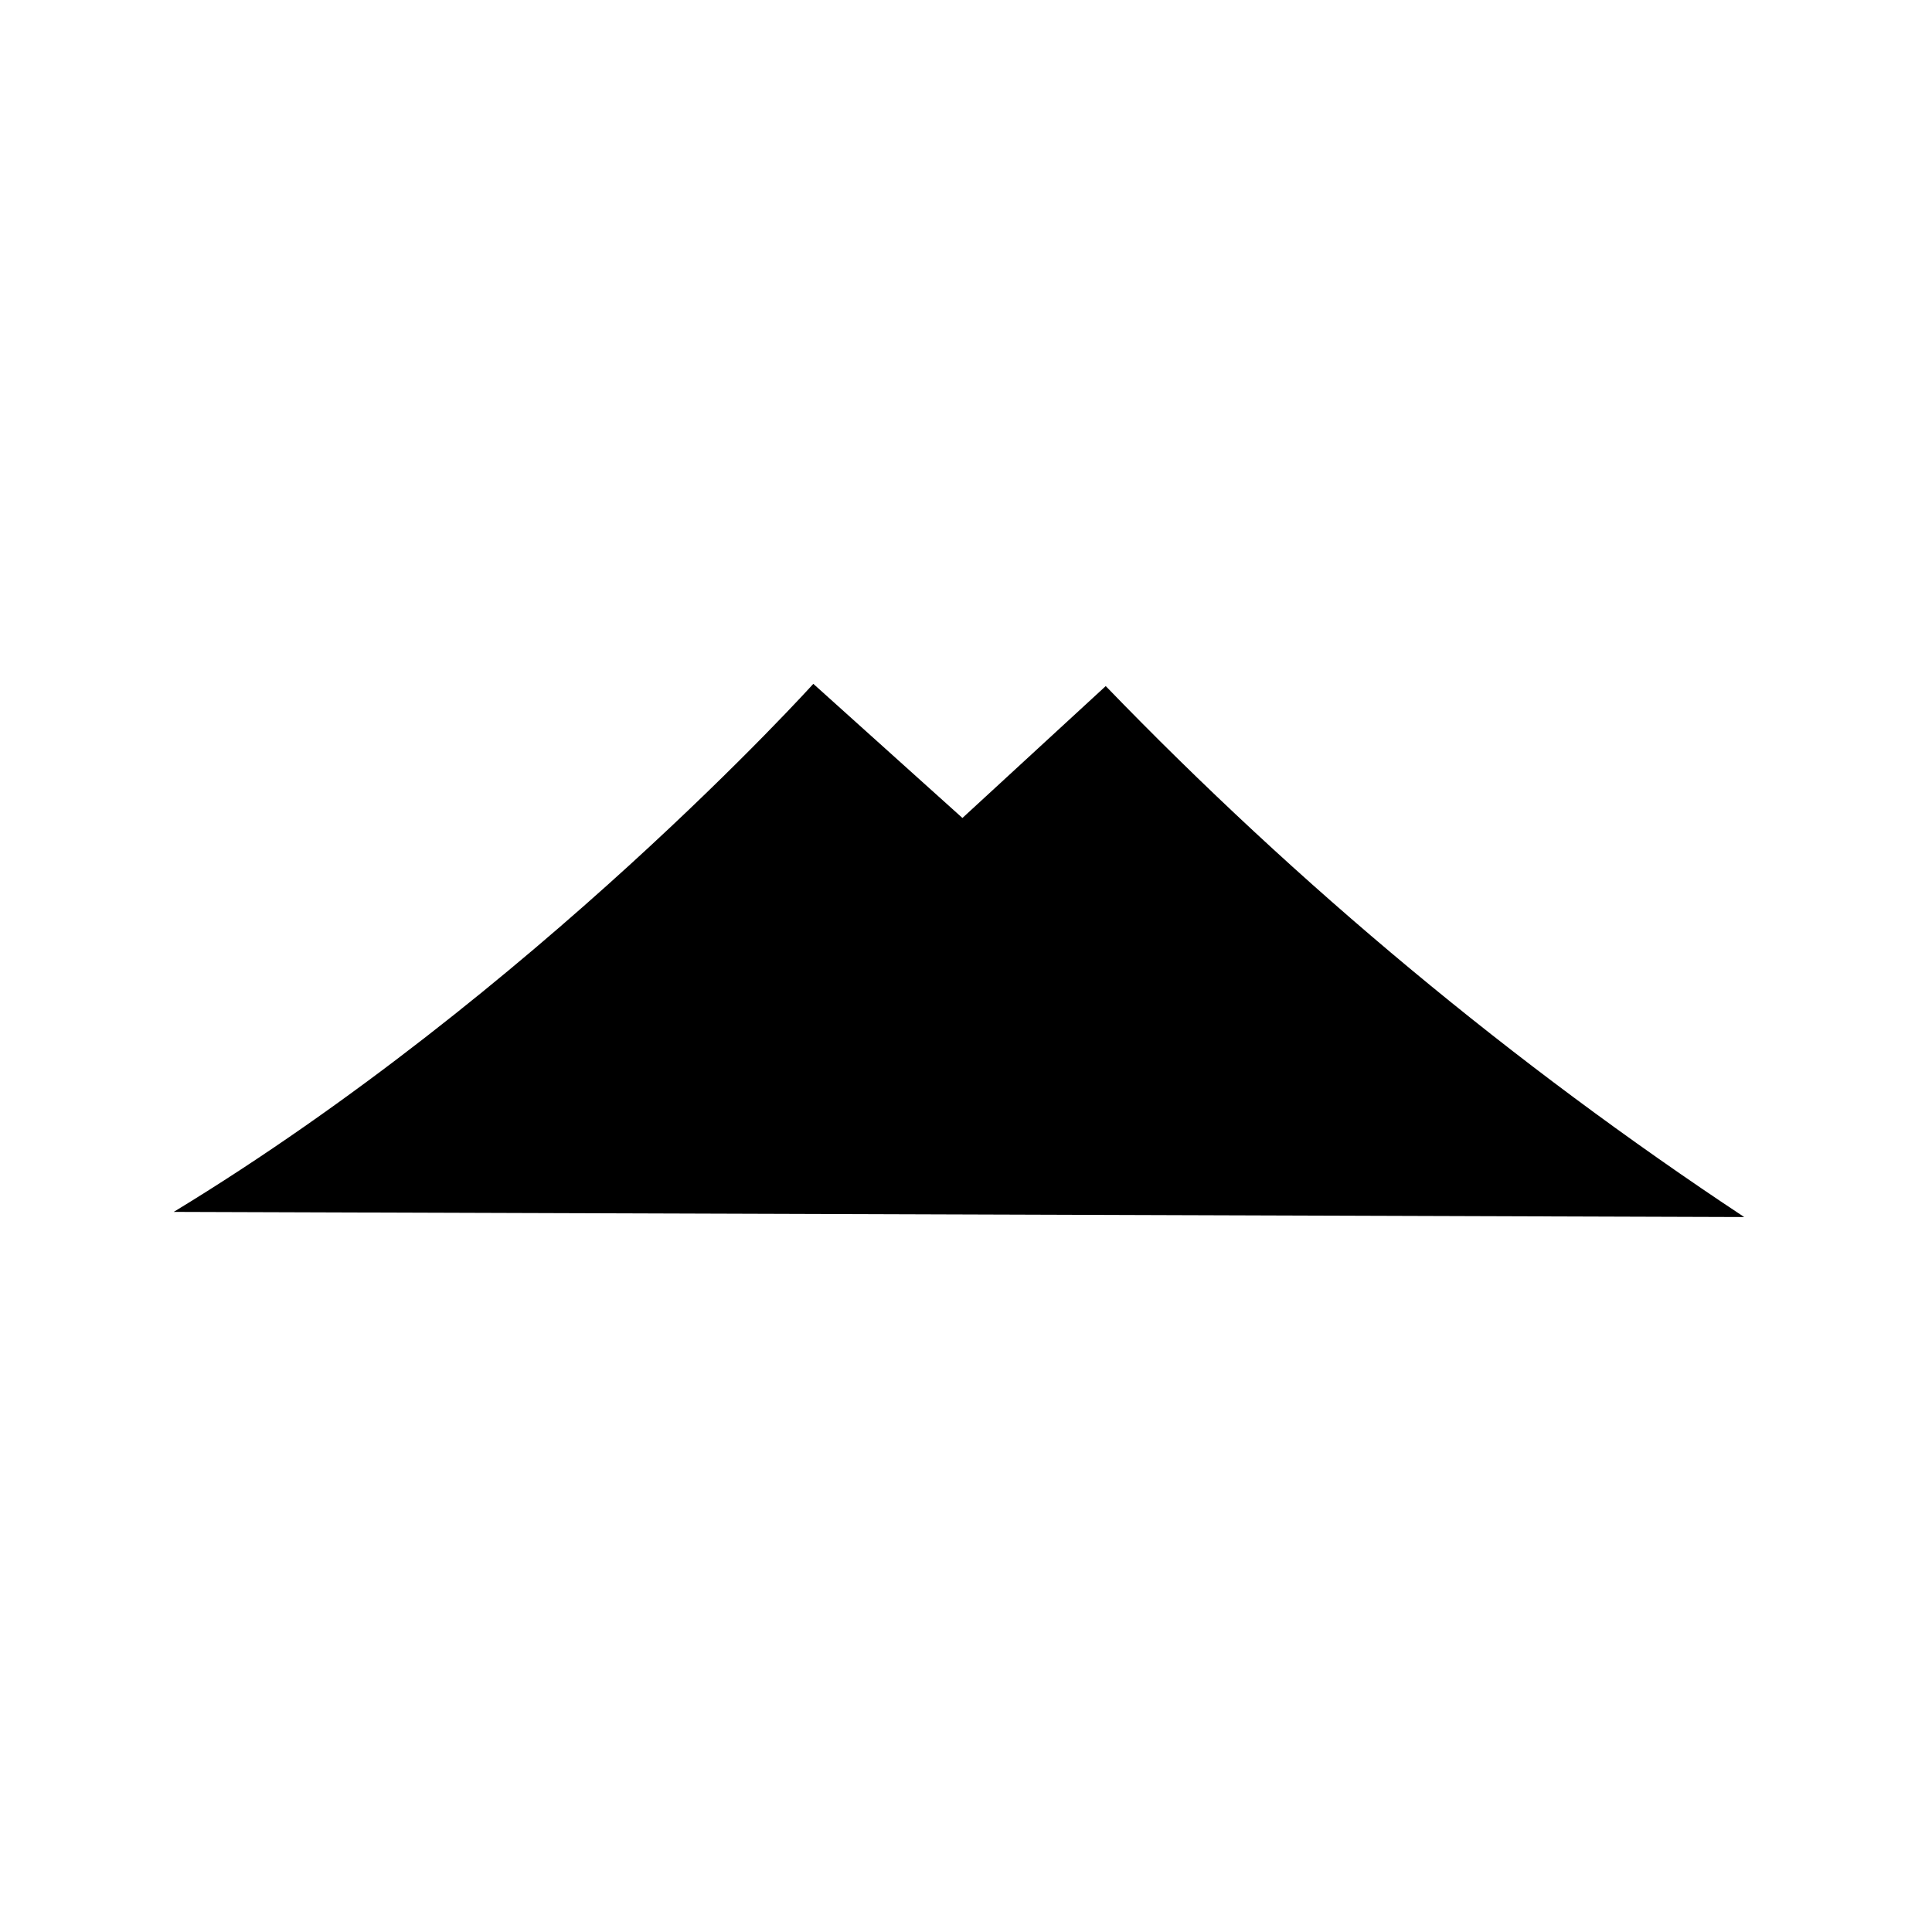 <?xml version="1.0" encoding="UTF-8"?>
<!-- Uploaded to: SVG Repo, www.svgrepo.com, Generator: SVG Repo Mixer Tools -->
<svg fill="#000000" width="800px" height="800px" version="1.1" viewBox="144 144 512 512" xmlns="http://www.w3.org/2000/svg">
 <path d="m606.23 466.53c-61.355-40.602-118.09-87.785-169.2-140.71l-37.977 34.953-39.516-35.547c0 0.004-73.758 81.758-169.5 139.94z"/>
</svg>